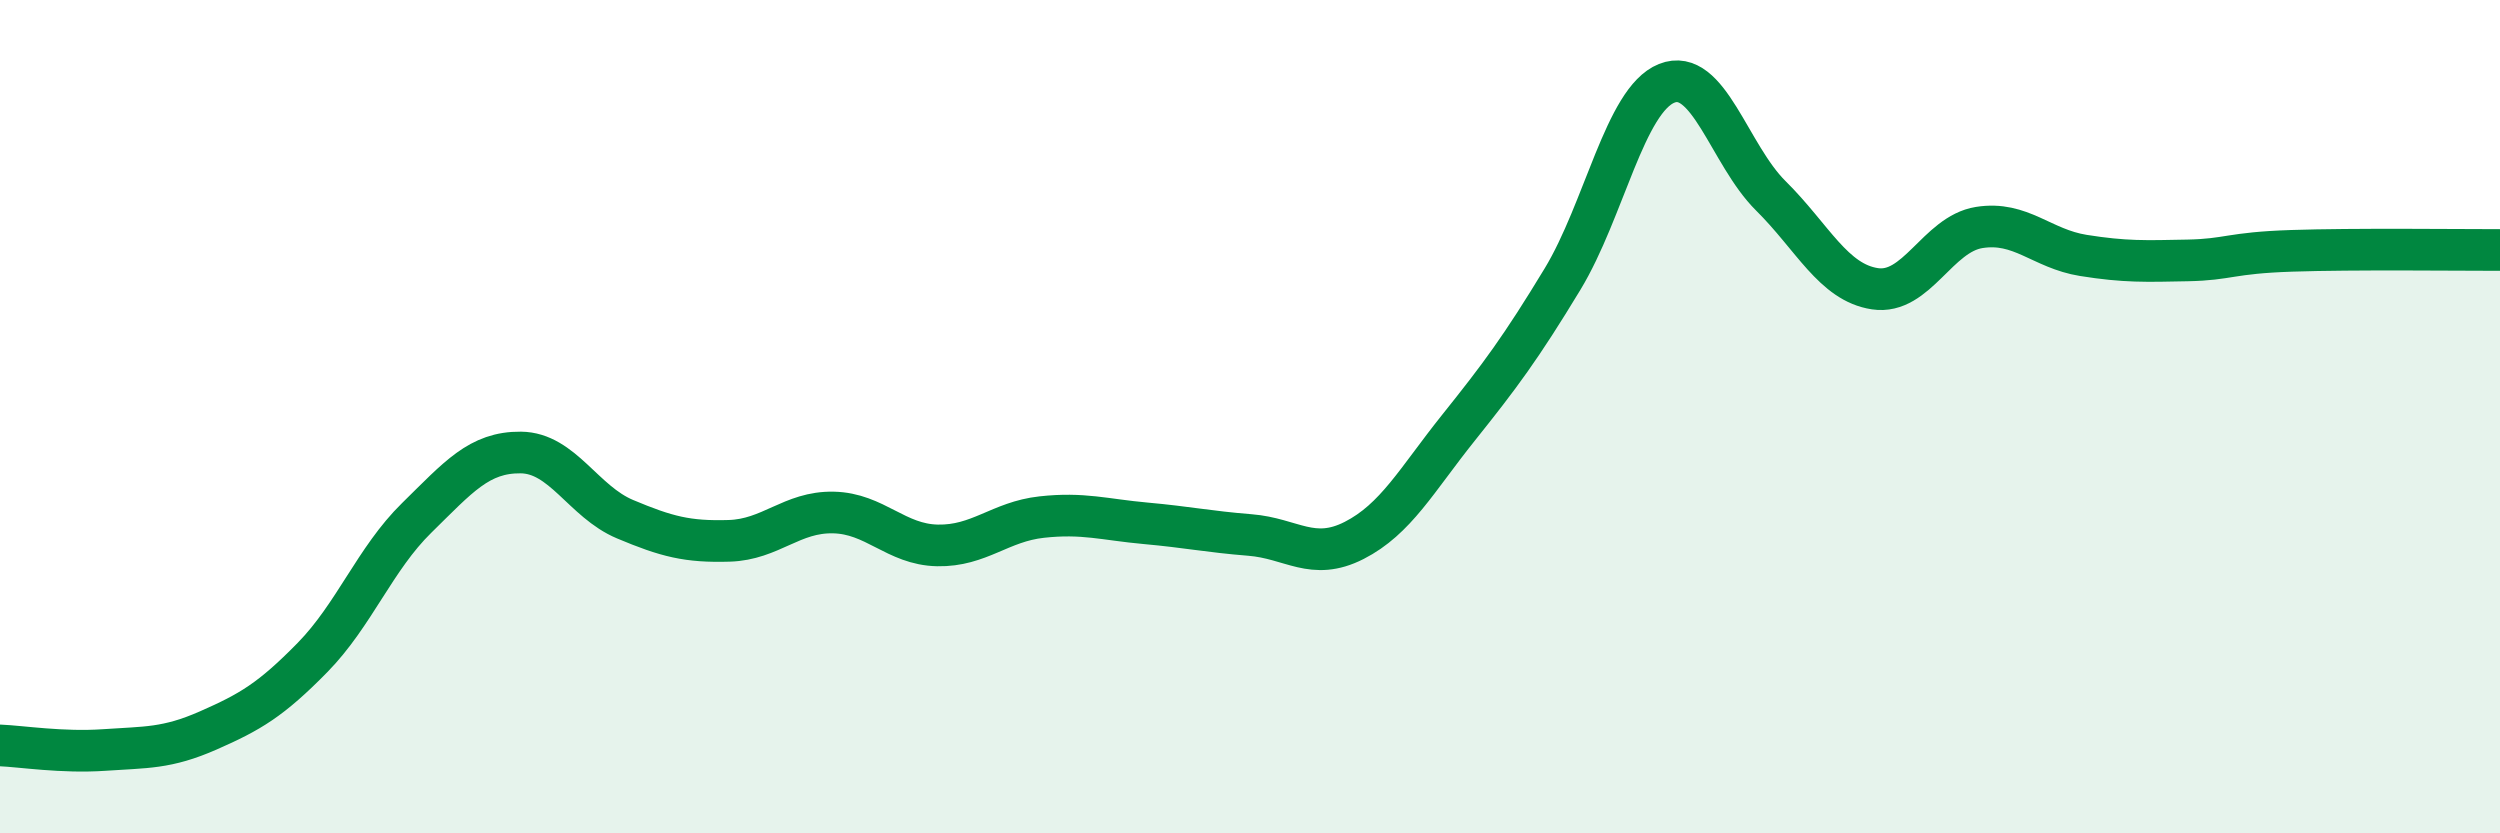
    <svg width="60" height="20" viewBox="0 0 60 20" xmlns="http://www.w3.org/2000/svg">
      <path
        d="M 0,17.89 C 0.5,17.91 1.5,18.07 2.5,18 C 3.5,17.93 4,17.97 5,17.53 C 6,17.09 6.5,16.8 7.5,15.78 C 8.5,14.76 9,13.41 10,12.43 C 11,11.45 11.5,10.85 12.5,10.86 C 13.5,10.87 14,12.04 15,12.46 C 16,12.88 16.5,13.01 17.5,12.98 C 18.5,12.95 19,12.28 20,12.3 C 21,12.32 21.5,13.07 22.5,13.09 C 23.5,13.11 24,12.52 25,12.41 C 26,12.3 26.5,12.47 27.5,12.56 C 28.5,12.65 29,12.76 30,12.84 C 31,12.92 31.5,13.48 32.5,12.97 C 33.5,12.46 34,11.52 35,10.27 C 36,9.02 36.5,8.35 37.5,6.7 C 38.5,5.05 39,2.4 40,2 C 41,1.6 41.5,3.71 42.5,4.7 C 43.5,5.69 44,6.78 45,6.93 C 46,7.08 46.5,5.62 47.5,5.46 C 48.5,5.3 49,5.97 50,6.13 C 51,6.29 51.5,6.27 52.5,6.25 C 53.5,6.23 53.5,6.07 55,6.02 C 56.5,5.97 59,6 60,6L60 20L0 20Z"
        fill="#008740"
        opacity="0.1"
        stroke-linecap="round"
        stroke-linejoin="round"
      />
      <path
        d="M 0,17.89 C 0.5,17.91 1.5,18.07 2.5,18 C 3.5,17.93 4,17.97 5,17.53 C 6,17.09 6.5,16.8 7.5,15.78 C 8.5,14.76 9,13.41 10,12.43 C 11,11.45 11.5,10.85 12.5,10.86 C 13.5,10.87 14,12.04 15,12.46 C 16,12.88 16.5,13.01 17.5,12.98 C 18.5,12.95 19,12.28 20,12.3 C 21,12.32 21.5,13.07 22.5,13.09 C 23.5,13.11 24,12.52 25,12.41 C 26,12.3 26.5,12.47 27.5,12.56 C 28.5,12.65 29,12.76 30,12.84 C 31,12.92 31.5,13.48 32.5,12.97 C 33.5,12.46 34,11.52 35,10.27 C 36,9.02 36.5,8.35 37.5,6.7 C 38.5,5.05 39,2.4 40,2 C 41,1.6 41.5,3.71 42.5,4.7 C 43.5,5.69 44,6.78 45,6.93 C 46,7.08 46.5,5.62 47.5,5.46 C 48.5,5.3 49,5.97 50,6.13 C 51,6.29 51.5,6.27 52.5,6.25 C 53.5,6.23 53.5,6.07 55,6.02 C 56.5,5.97 59,6 60,6"
        stroke="#008740"
        stroke-width="1"
        fill="none"
        stroke-linecap="round"
        stroke-linejoin="round"
      />
    </svg>
  